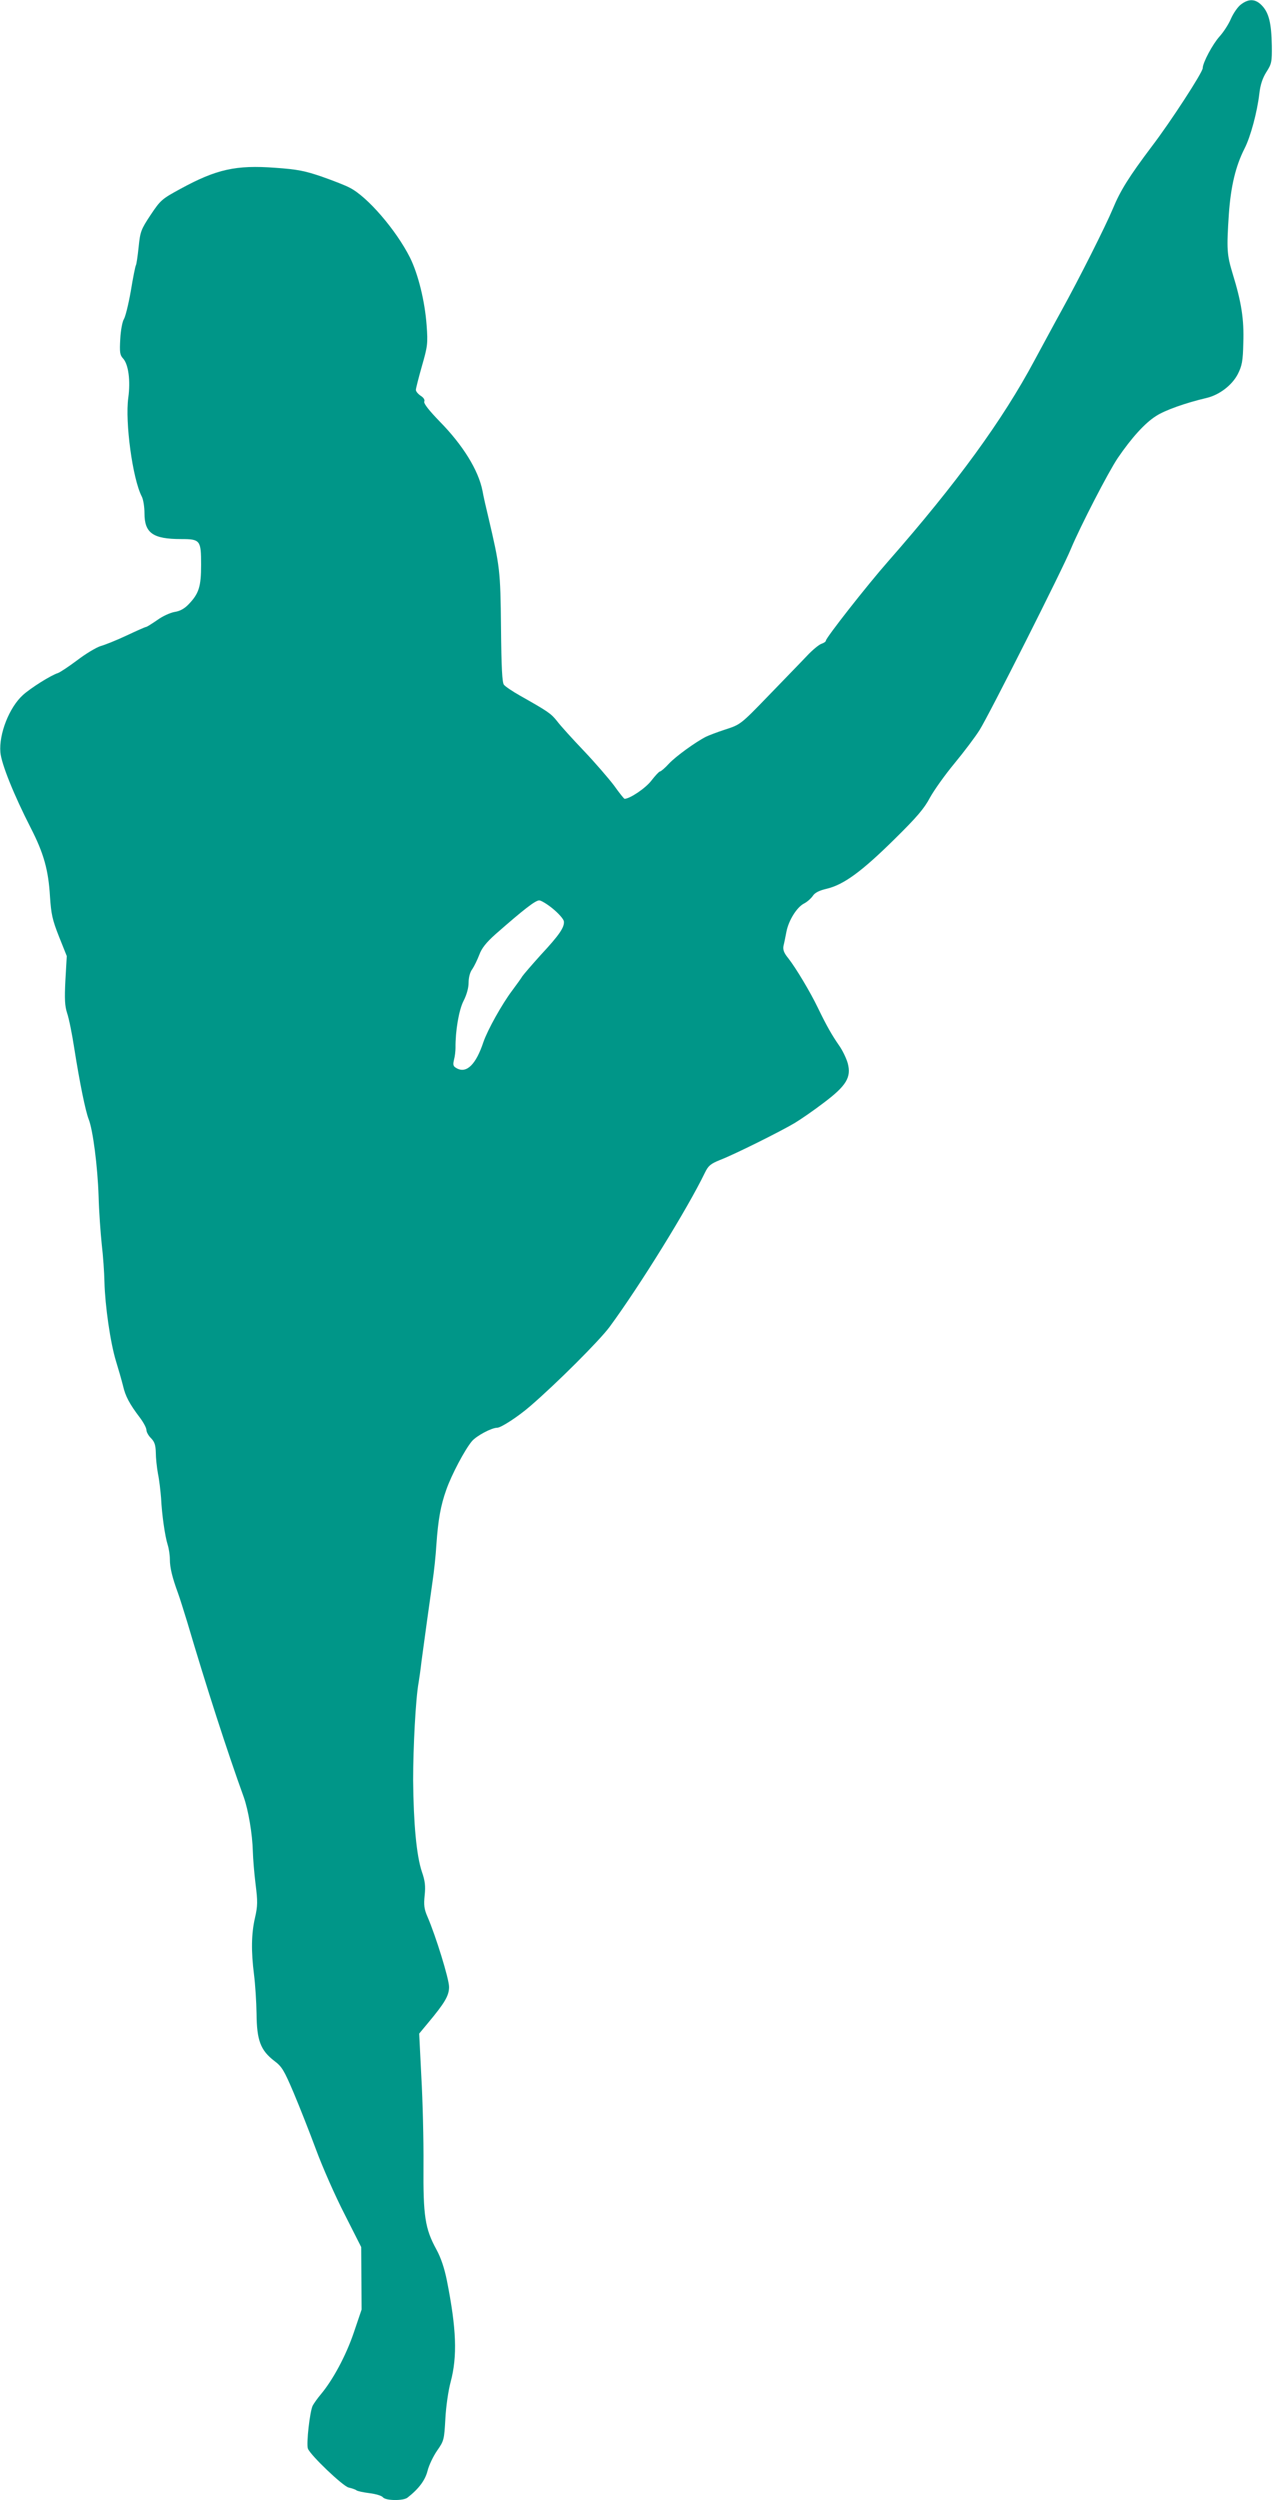 <?xml version="1.0" standalone="no"?>
<!DOCTYPE svg PUBLIC "-//W3C//DTD SVG 20010904//EN"
 "http://www.w3.org/TR/2001/REC-SVG-20010904/DTD/svg10.dtd">
<svg version="1.0" xmlns="http://www.w3.org/2000/svg"
 width="652pt" height="1280pt" viewBox="0 0 652 1280"
 preserveAspectRatio="xMidYMid meet">
<g transform="translate(0,1280) scale(0.1,-0.1)"
fill="#009688" stroke="none">
<path d="M6357 12778 c-16 -11 -39 -44 -52 -73 -12 -29 -39 -70 -59 -92 -35
-39 -86 -134 -86 -162 0 -21 -164 -274 -261 -401 -116 -154 -161 -226 -199
-318 -38 -91 -174 -361 -263 -522 -35 -63 -97 -179 -139 -256 -163 -305 -397
-627 -749 -1028 -110 -125 -319 -392 -319 -406 0 -5 -10 -12 -22 -16 -13 -4
-47 -32 -76 -63 -29 -31 -118 -122 -196 -203 -143 -148 -144 -148 -221 -173
-43 -14 -87 -31 -99 -37 -55 -28 -155 -101 -189 -137 -21 -23 -42 -41 -47 -41
-4 0 -24 -21 -44 -47 -30 -39 -109 -92 -137 -93 -3 0 -27 30 -54 68 -28 37
-97 117 -155 178 -58 61 -120 129 -137 152 -32 40 -46 49 -189 130 -39 22 -76
47 -83 56 -9 11 -13 87 -15 293 -3 293 -5 310 -65 566 -11 45 -25 106 -30 135
-21 105 -100 233 -219 354 -54 56 -83 92 -79 102 4 9 -4 21 -19 30 -13 9 -24
22 -24 30 0 7 14 62 31 122 29 101 31 115 24 209 -9 123 -43 261 -85 346 -71
141 -218 312 -309 358 -20 11 -84 36 -141 56 -87 30 -126 38 -240 46 -201 15
-301 -7 -486 -108 -96 -52 -102 -58 -153 -134 -49 -74 -53 -85 -61 -164 -5
-47 -11 -89 -14 -93 -3 -5 -15 -64 -26 -132 -12 -68 -28 -133 -36 -145 -7 -11
-16 -57 -18 -100 -4 -68 -2 -83 14 -100 28 -30 39 -114 27 -202 -17 -124 22
-414 69 -505 8 -15 14 -54 14 -86 0 -101 43 -132 187 -132 99 0 103 -6 103
-132 0 -111 -11 -147 -64 -202 -21 -22 -44 -35 -71 -39 -23 -4 -63 -22 -90
-42 -28 -19 -53 -35 -57 -35 -4 0 -49 -20 -100 -44 -51 -24 -111 -48 -133 -54
-22 -7 -76 -39 -119 -72 -44 -33 -88 -62 -99 -66 -36 -11 -139 -76 -179 -112
-71 -64 -124 -200 -116 -294 5 -59 69 -218 156 -388 66 -129 90 -214 98 -350
6 -90 12 -119 46 -205 l40 -100 -7 -123 c-5 -98 -3 -133 9 -170 9 -26 25 -105
36 -177 29 -184 58 -324 74 -365 22 -55 46 -242 51 -395 2 -77 10 -187 16
-245 7 -58 13 -145 14 -195 3 -119 30 -309 59 -404 13 -42 29 -98 36 -126 12
-53 33 -93 87 -164 18 -24 33 -52 33 -63 0 -10 11 -30 24 -42 18 -19 23 -35
24 -73 0 -26 5 -75 11 -108 7 -33 13 -89 16 -125 4 -85 20 -196 34 -240 6 -19
11 -52 11 -74 0 -42 12 -92 41 -171 10 -27 31 -95 48 -150 98 -332 205 -663
289 -895 24 -67 45 -192 47 -280 1 -36 7 -111 14 -167 11 -88 11 -111 -3 -172
-19 -82 -20 -173 -5 -291 6 -47 12 -137 13 -200 1 -138 21 -188 91 -242 39
-29 50 -48 99 -163 30 -71 82 -203 115 -292 33 -89 98 -237 146 -330 l85 -168
1 -160 1 -160 -40 -118 c-40 -118 -107 -242 -168 -315 -17 -20 -36 -47 -42
-58 -15 -28 -34 -197 -25 -221 13 -34 178 -191 208 -199 17 -4 35 -10 40 -14
6 -5 36 -11 67 -15 32 -4 63 -13 69 -21 14 -18 104 -19 126 -2 59 46 91 90
103 138 7 28 29 74 49 103 35 50 36 56 42 162 3 61 15 145 27 189 35 132 30
272 -19 519 -13 65 -31 118 -54 160 -58 106 -68 170 -66 432 1 127 -4 330 -11
452 l-11 221 44 53 c87 104 109 141 109 186 0 41 -68 261 -110 358 -18 41 -20
61 -15 111 5 47 2 74 -14 120 -28 83 -43 248 -45 469 0 170 13 419 28 500 3
17 10 66 15 110 15 112 40 293 56 405 8 52 17 138 20 190 9 129 22 202 51 283
27 77 95 205 131 248 24 28 101 69 130 69 19 0 107 57 168 110 136 117 356
337 407 406 158 215 400 607 488 789 18 37 29 46 78 66 71 27 308 145 382 189
30 18 97 64 148 103 117 88 143 131 124 203 -7 25 -27 67 -45 92 -36 52 -63
99 -108 192 -39 81 -112 203 -151 253 -23 28 -29 44 -25 65 4 15 10 47 15 72
11 57 53 125 90 144 16 8 36 26 45 39 10 16 33 28 73 37 86 21 178 88 345 253
116 114 153 158 182 213 21 38 77 117 126 176 48 58 106 135 128 170 46 72
428 829 468 928 48 115 192 394 240 465 71 104 139 179 196 215 46 30 151 67
257 92 66 15 132 65 162 123 21 42 26 65 28 160 4 119 -9 206 -55 355 -29 96
-31 123 -19 305 10 140 34 243 80 334 31 60 65 187 76 281 5 45 16 79 36 111
27 42 29 52 28 135 -2 115 -15 168 -50 205 -33 35 -67 37 -107 7z m-3525
-4631 c29 -24 54 -52 56 -64 4 -30 -23 -70 -119 -173 -46 -51 -88 -100 -94
-109 -5 -9 -29 -42 -52 -73 -52 -69 -125 -200 -147 -263 -38 -115 -86 -162
-136 -135 -19 10 -21 17 -15 43 5 18 8 46 8 62 -1 85 17 193 41 240 16 31 26
67 26 93 0 26 7 55 19 70 10 15 26 48 36 74 12 33 35 62 83 105 146 128 204
173 224 173 9 0 41 -19 70 -43z"/>
</g>
</svg>
